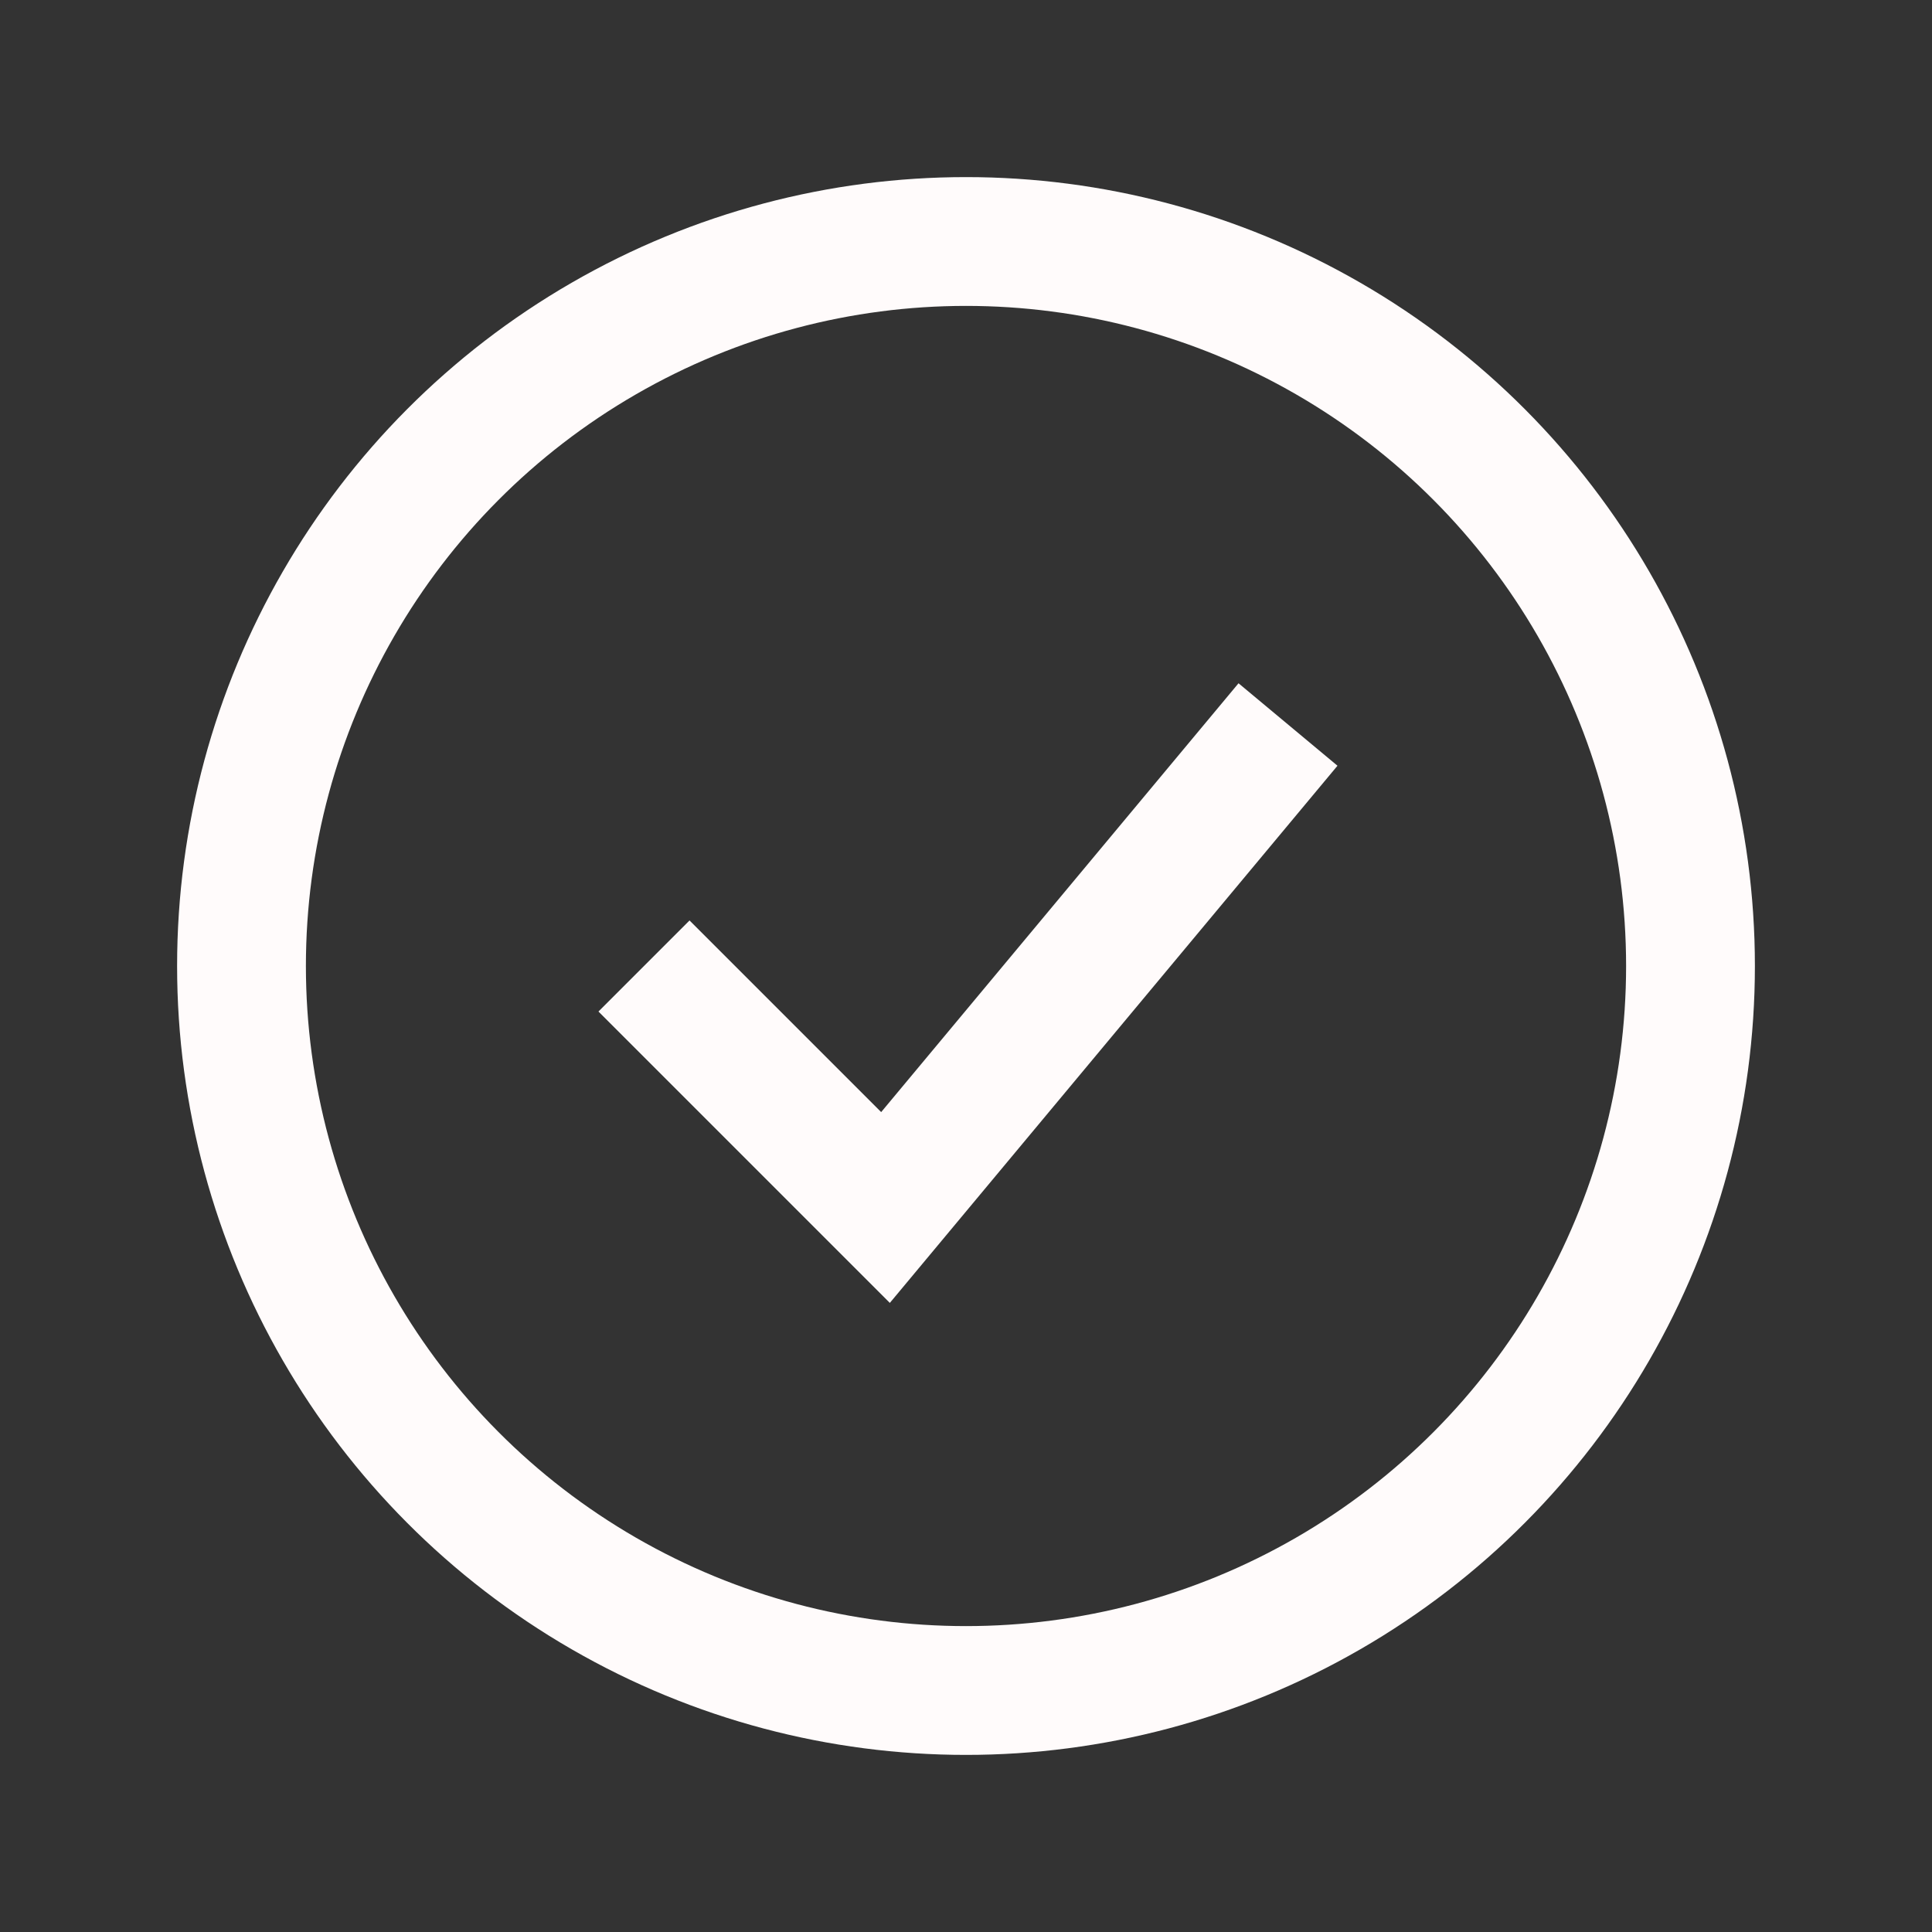 <svg xmlns="http://www.w3.org/2000/svg" width="30" height="30" viewBox="0 0 30 30" fill="none"><rect x="0" y="0" width="30" height="30" fill="#333333" stroke="none"/><circle cx="15" cy="15" r="11.25" stroke="#FFFBFB" stroke-width="2"></circle><path d="M10 15L13.75 18.75L20 11.25" stroke="#FFFBFB" stroke-width="2"></path></svg>